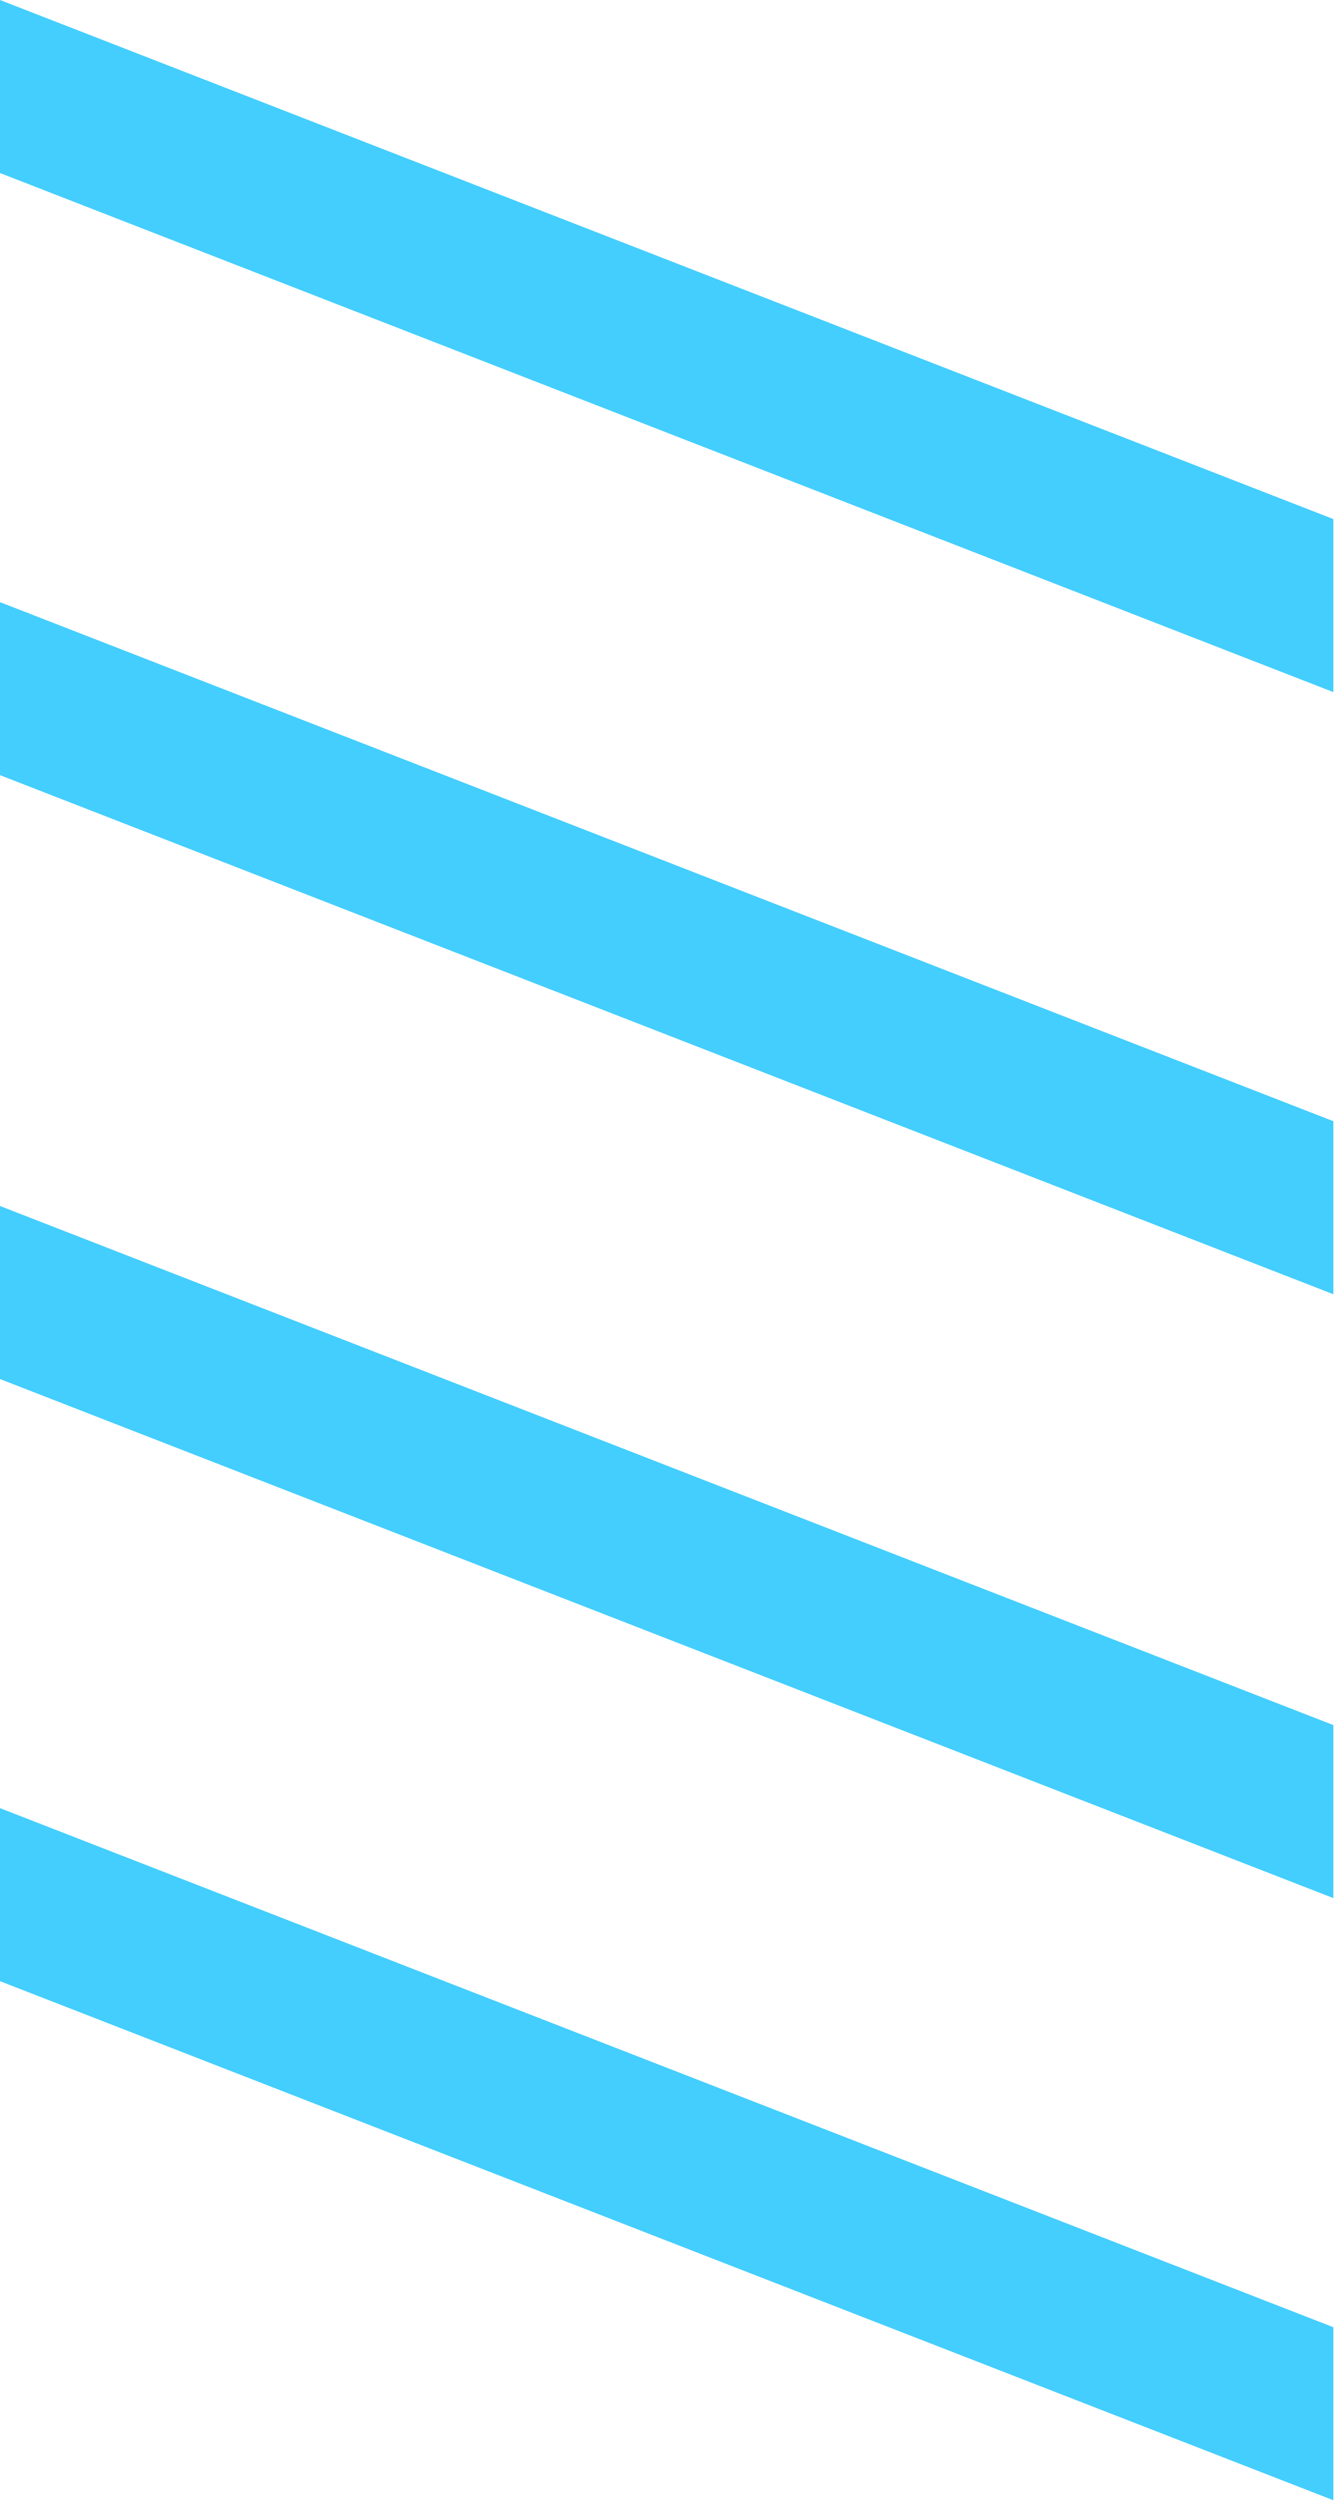 <?xml version="1.0" encoding="UTF-8"?> <svg xmlns="http://www.w3.org/2000/svg" width="85" height="159" viewBox="0 0 85 159" fill="none"> <path d="M0 11.004V0L84.832 33.01V44.014L0 11.004ZM84.832 82.306V71.302L0 38.292V49.295L84.832 82.306ZM84.832 120.708V109.705L0 76.694V87.698L84.832 120.708ZM84.832 159V147.997L0 114.986V125.99L84.832 159Z" fill="#43CEFE"></path> </svg> 